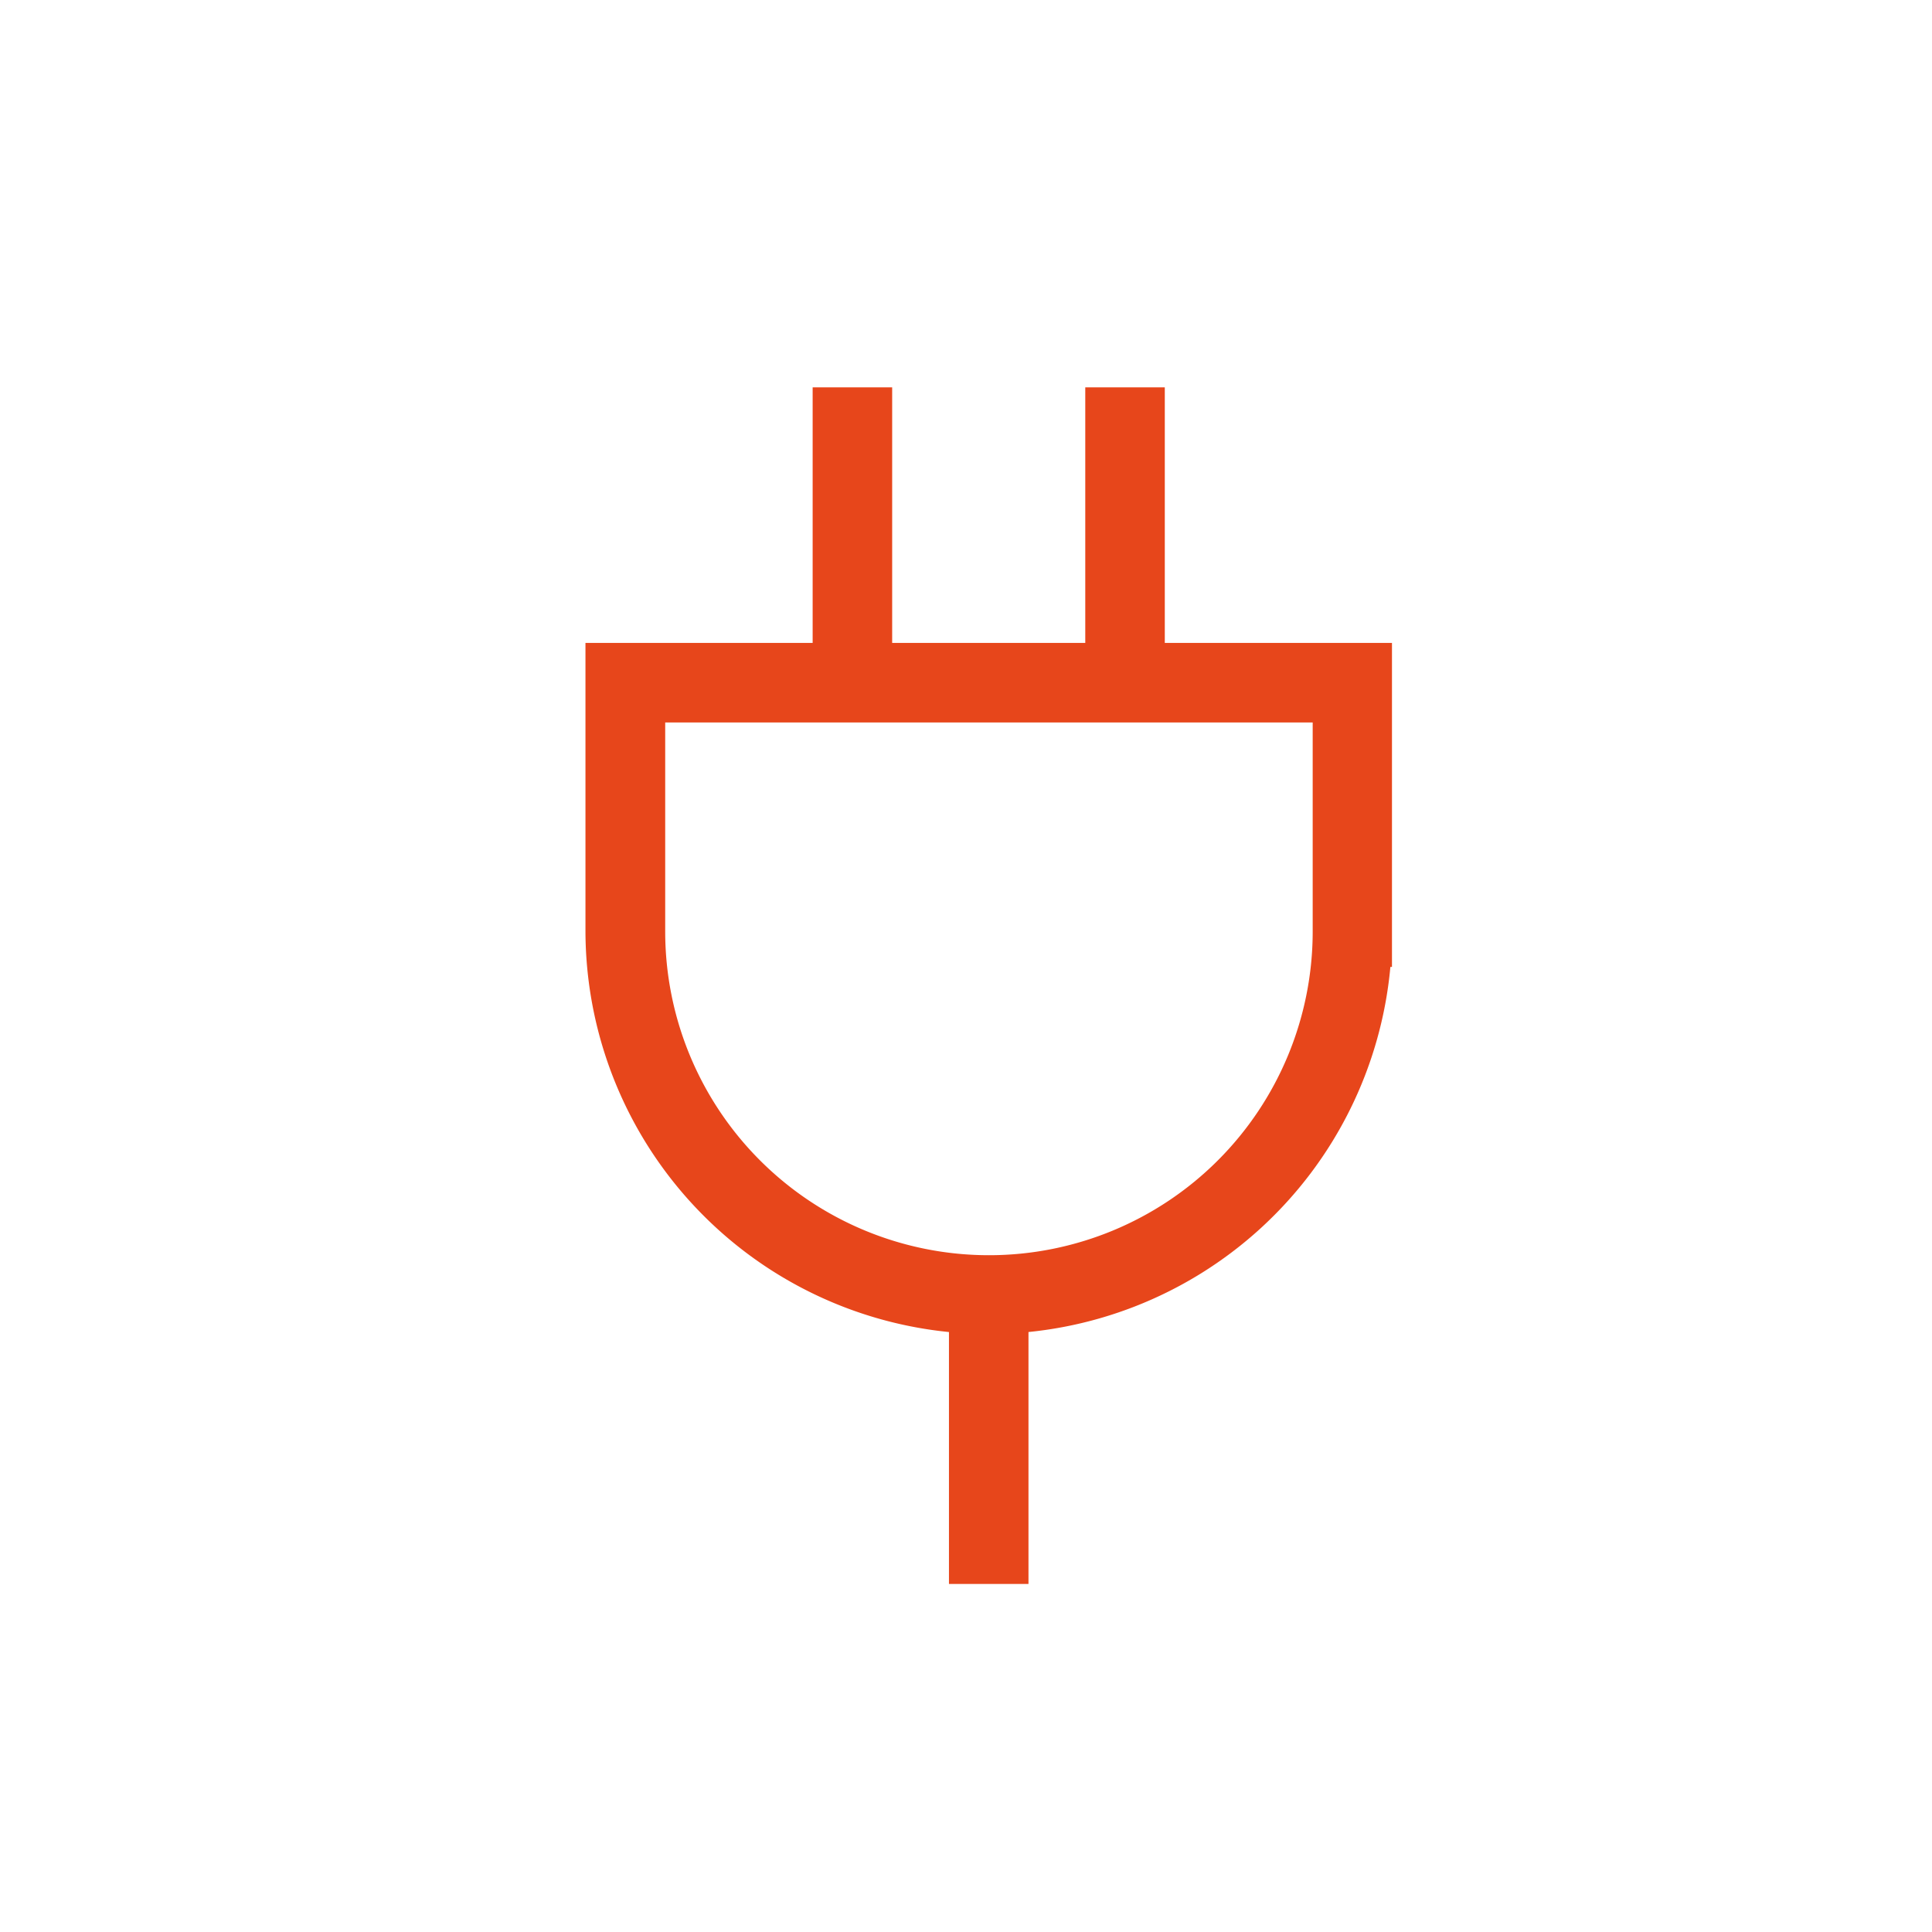 <svg xmlns="http://www.w3.org/2000/svg" viewBox="0 0 85.04 85.04"><defs><style>.cls-1{fill:#e7461b;}.cls-2{fill:none;}</style></defs><title>Asset 11</title><g id="Layer_2" data-name="Layer 2"><g id="Layer_1-2" data-name="Layer 1"><rect class="cls-1" x="35.77" y="17.05" width="3.5" height="11.33"/><rect class="cls-1" x="47.77" y="17.05" width="3.5" height="11.33"/><path class="cls-1" d="M43.52,58.72A17.77,17.77,0,0,1,25.77,41V28.3H61.27V42.56H61.2A17.78,17.78,0,0,1,43.52,58.72ZM29.28,31.8V41a14.25,14.25,0,0,0,28.5,0s0-.08,0-.15V39.06h0V31.8Z"/><rect class="cls-1" x="41.77" y="56.97" width="3.5" height="12.75"/><rect class="cls-2" width="85.04" height="85.04"/></g></g></svg>